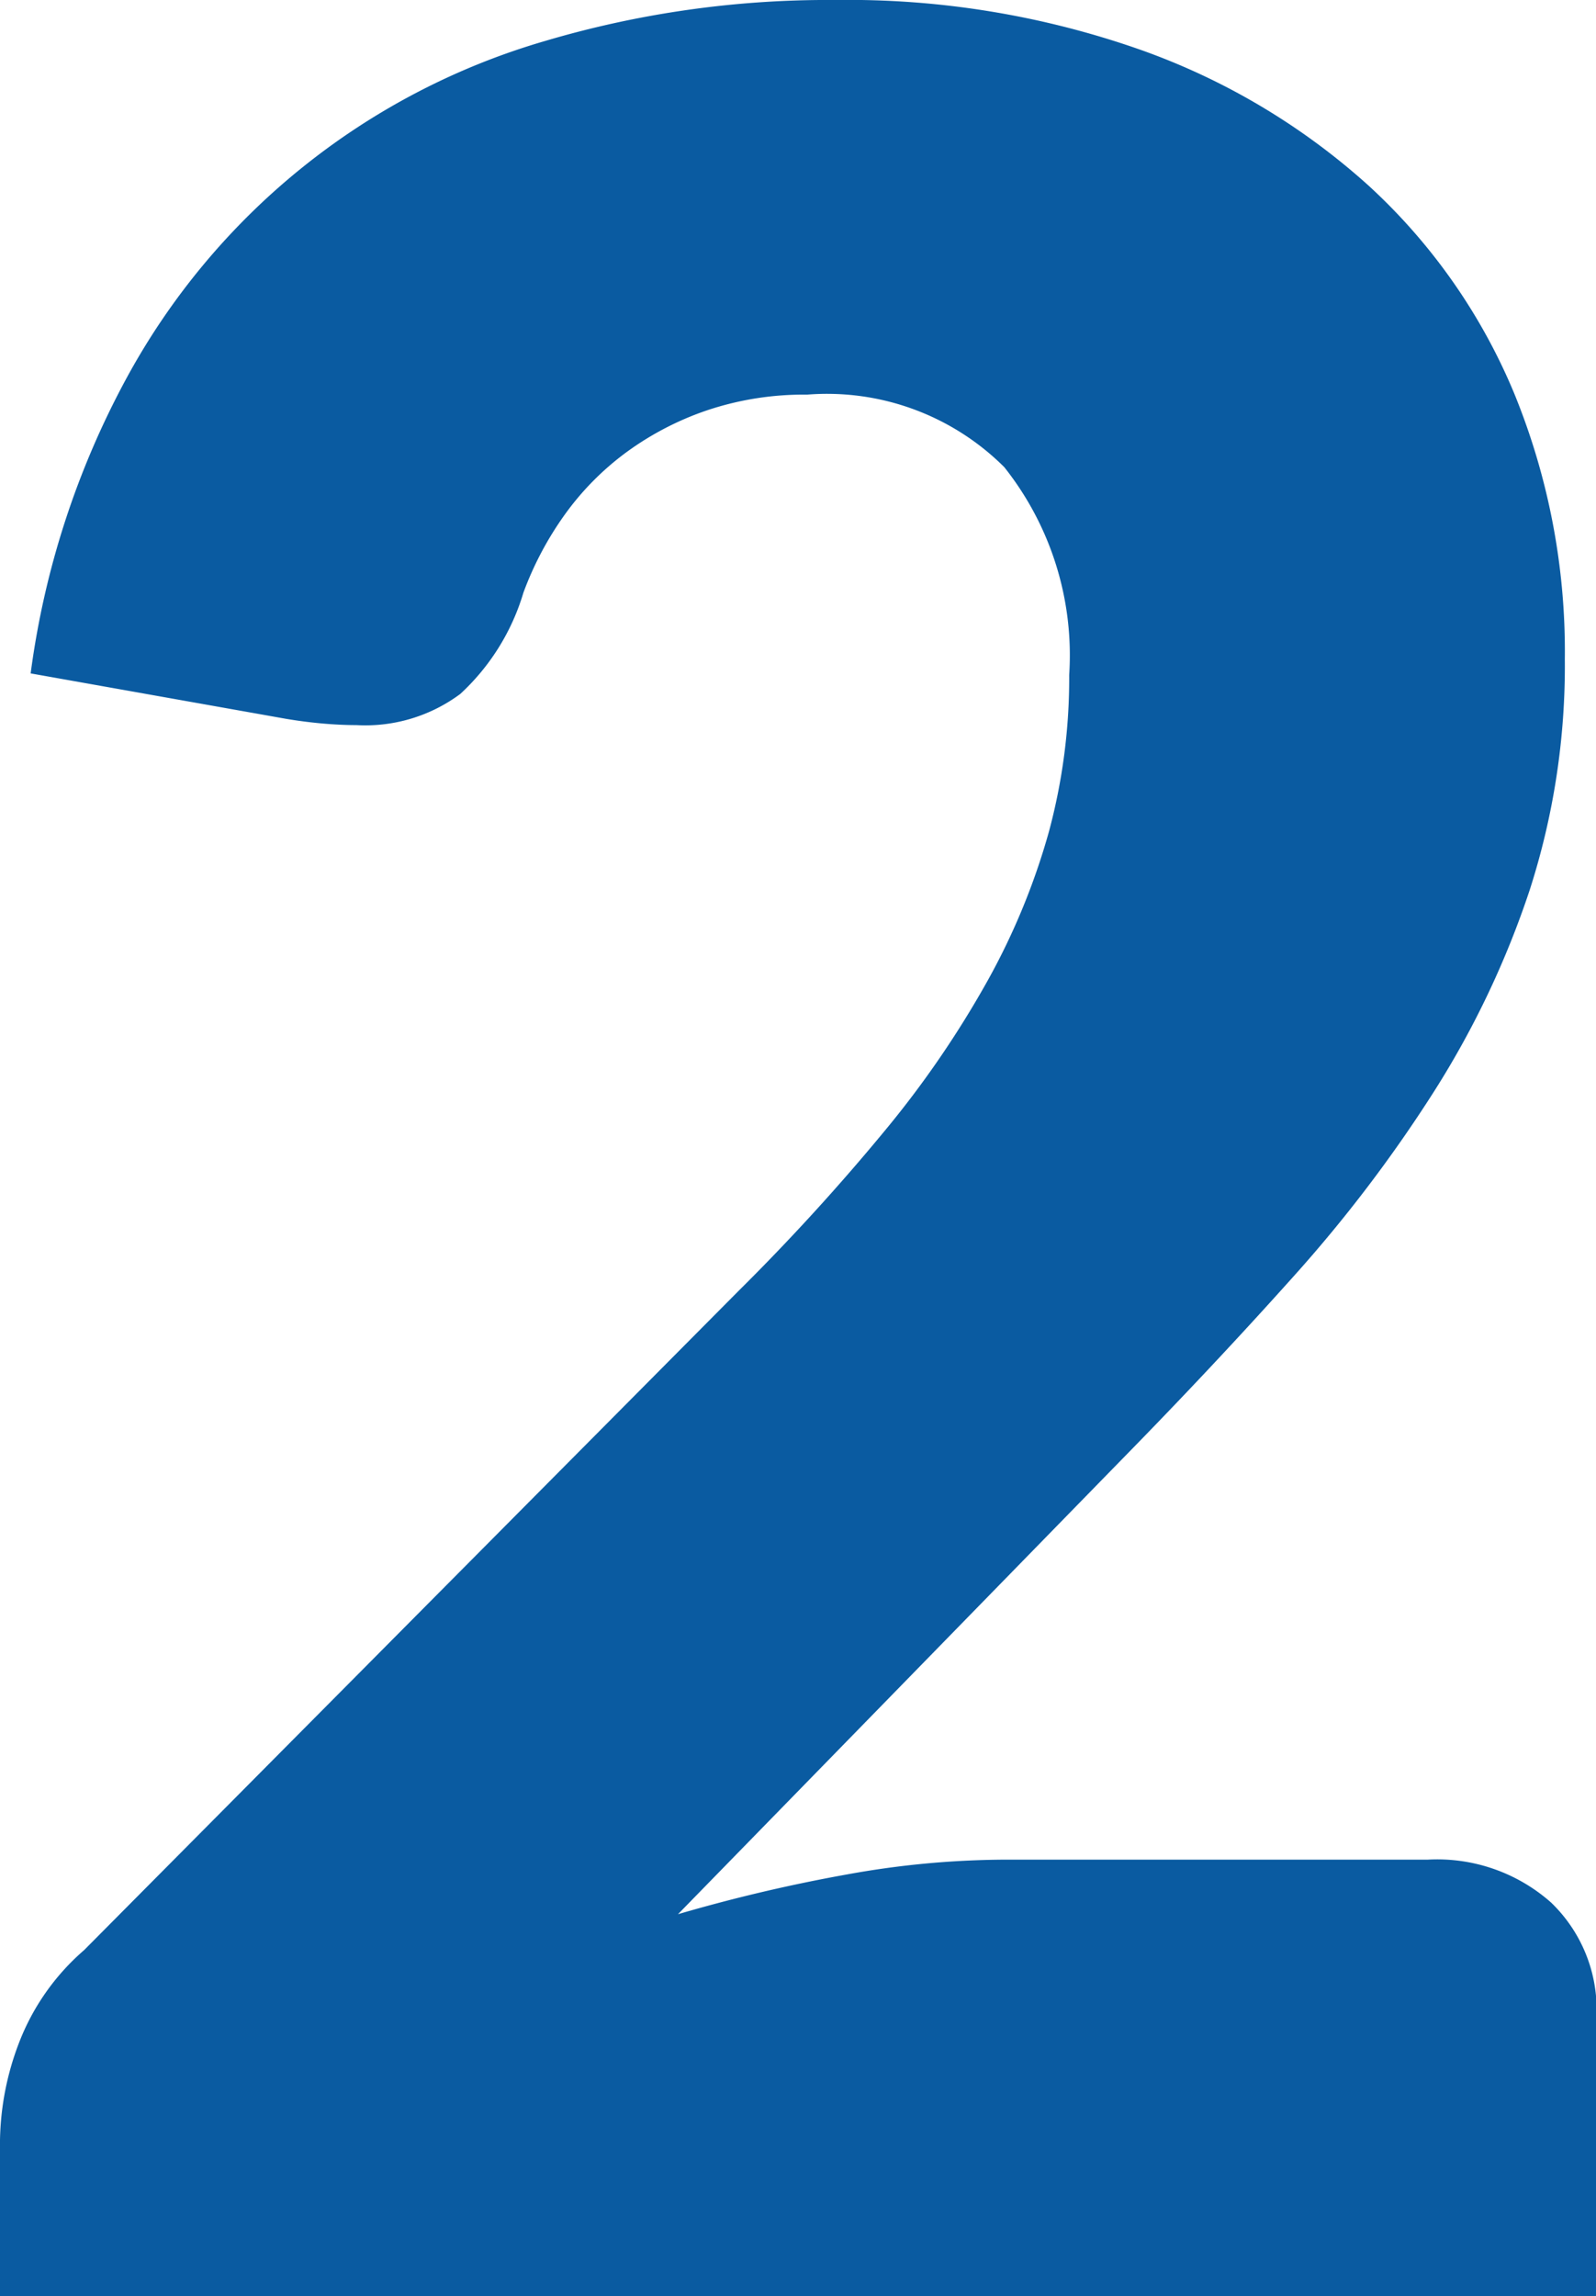 <svg xmlns="http://www.w3.org/2000/svg" width="24.576" height="35.352" viewBox="0 0 24.576 35.352"><path d="M17.608,11.648a13.572,13.572,0,0,1,4.668.756,10.451,10.451,0,0,1,3.54,2.1,9.042,9.042,0,0,1,2.244,3.2,10.478,10.478,0,0,1,.78,4.092,11.246,11.246,0,0,1-.54,3.552,13.992,13.992,0,0,1-1.476,3.108,21.713,21.713,0,0,1-2.172,2.856q-1.236,1.38-2.628,2.8l-6.84,7.008a24.923,24.923,0,0,1,2.6-.612A13.832,13.832,0,0,1,20.2,40.28h6.528a2.643,2.643,0,0,1,1.9.66,2.287,2.287,0,0,1,.7,1.74V47H4.744V44.6a4.365,4.365,0,0,1,.288-1.488,3.589,3.589,0,0,1,1.008-1.44L16.12,31.52a33.422,33.422,0,0,0,2.256-2.472,15.325,15.325,0,0,0,1.584-2.316,10.553,10.553,0,0,0,.936-2.28,9.1,9.1,0,0,0,.312-2.412,4.658,4.658,0,0,0-1-3.2,3.864,3.864,0,0,0-3.036-1.116,4.687,4.687,0,0,0-1.536.24,4.614,4.614,0,0,0-1.248.648,4.316,4.316,0,0,0-.948.96,5.068,5.068,0,0,0-.636,1.2,3.466,3.466,0,0,1-.972,1.56,2.45,2.45,0,0,1-1.6.48q-.24,0-.516-.024t-.564-.072l-3.936-.7A13.13,13.13,0,0,1,6.7,17.456a10.75,10.75,0,0,1,6.42-5.172A15.329,15.329,0,0,1,17.608,11.648Z" transform="translate(-4.744 -11.648)" fill="#0a5ba1"/></svg>